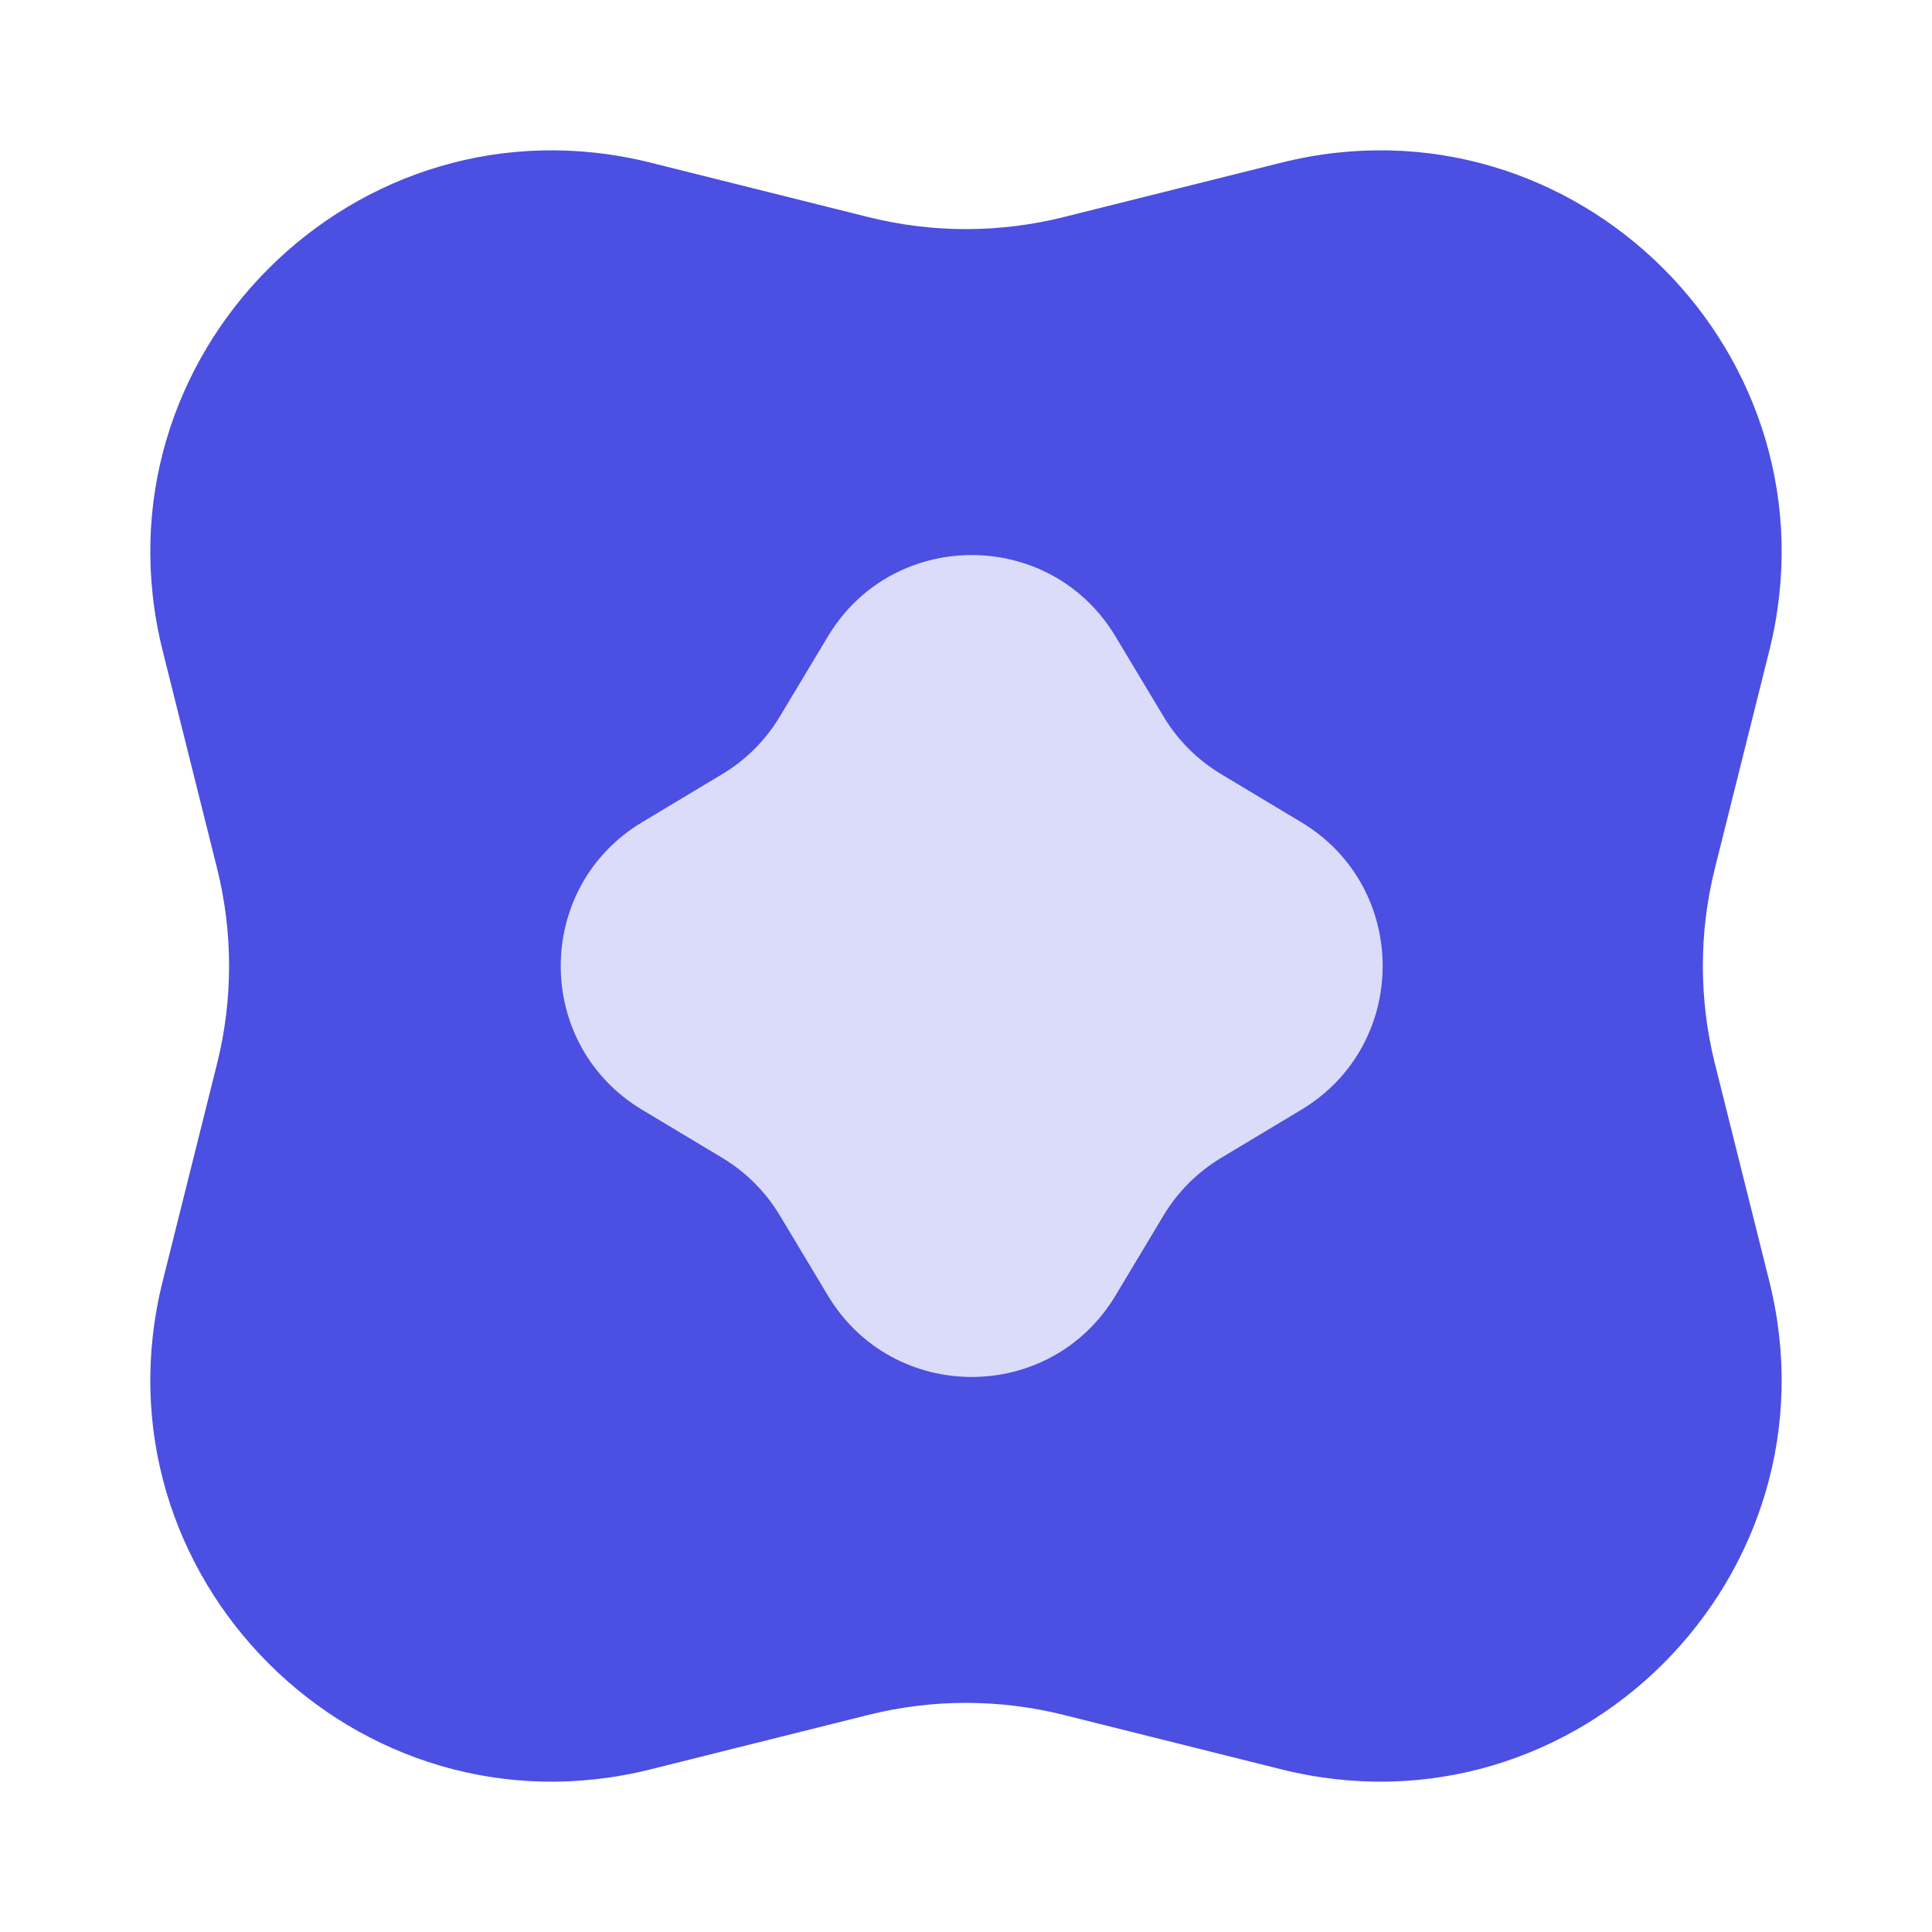 <svg width="200" height="200" viewBox="0 0 200 200" fill="none" xmlns="http://www.w3.org/2000/svg">
<mask id="mask0_1046_24545" style="mask-type:luminance" maskUnits="userSpaceOnUse" x="0" y="0" width="200" height="200">
<path d="M200 0L0 0L0 200H200V0Z" fill="white"/>
</mask>
<g mask="url(#mask0_1046_24545)">
<path d="M22.471 110.106L16.841 132.629C9.212 163.145 36.853 190.786 67.369 183.157L89.892 177.526C96.527 175.867 103.469 175.867 110.104 177.526L132.627 183.157C163.143 190.786 190.784 163.145 183.155 132.629L177.524 110.106C175.865 103.471 175.865 96.529 177.524 89.894L183.155 67.371C190.784 36.855 163.143 9.214 132.627 16.843L110.104 22.473C103.469 24.132 96.527 24.132 89.892 22.473L67.369 16.843C36.853 9.214 9.212 36.855 16.841 67.371L22.471 89.894C24.13 96.529 24.13 103.471 22.471 110.106Z" fill="#4B4FE2"/>
<mask id="mask1_1046_24545" style="mask-type:luminance" maskUnits="userSpaceOnUse" x="41" y="41" width="119" height="118">
<path d="M100.59 41.074L41.664 100L100.59 158.926L159.515 100L100.59 41.074Z" fill="white"/>
</mask>
<g mask="url(#mask1_1046_24545)">
<mask id="mask2_1046_24545" style="mask-type:luminance" maskUnits="userSpaceOnUse" x="41" y="41" width="119" height="118">
<path d="M100.59 41.074L41.664 100L100.59 158.926L159.515 100L100.59 41.074Z" fill="white"/>
</mask>
<g mask="url(#mask2_1046_24545)">
<path d="M80.725 125.819L85.703 134.114C92.446 145.353 108.733 145.353 115.477 134.114L120.453 125.819C121.919 123.375 123.965 121.33 126.408 119.864L134.703 114.887C145.942 108.144 145.942 91.856 134.703 85.113L126.408 80.136C123.965 78.67 121.919 76.624 120.453 74.181L115.477 65.886C108.733 54.648 92.446 54.648 85.703 65.886L80.725 74.181C79.259 76.624 77.214 78.67 74.771 80.136L66.476 85.113C55.237 91.856 55.237 108.144 66.476 114.887L74.771 119.864C77.214 121.33 79.259 123.375 80.725 125.819Z" fill="#DBDCF9"/>
</g>
</g>
</g>
</svg>
